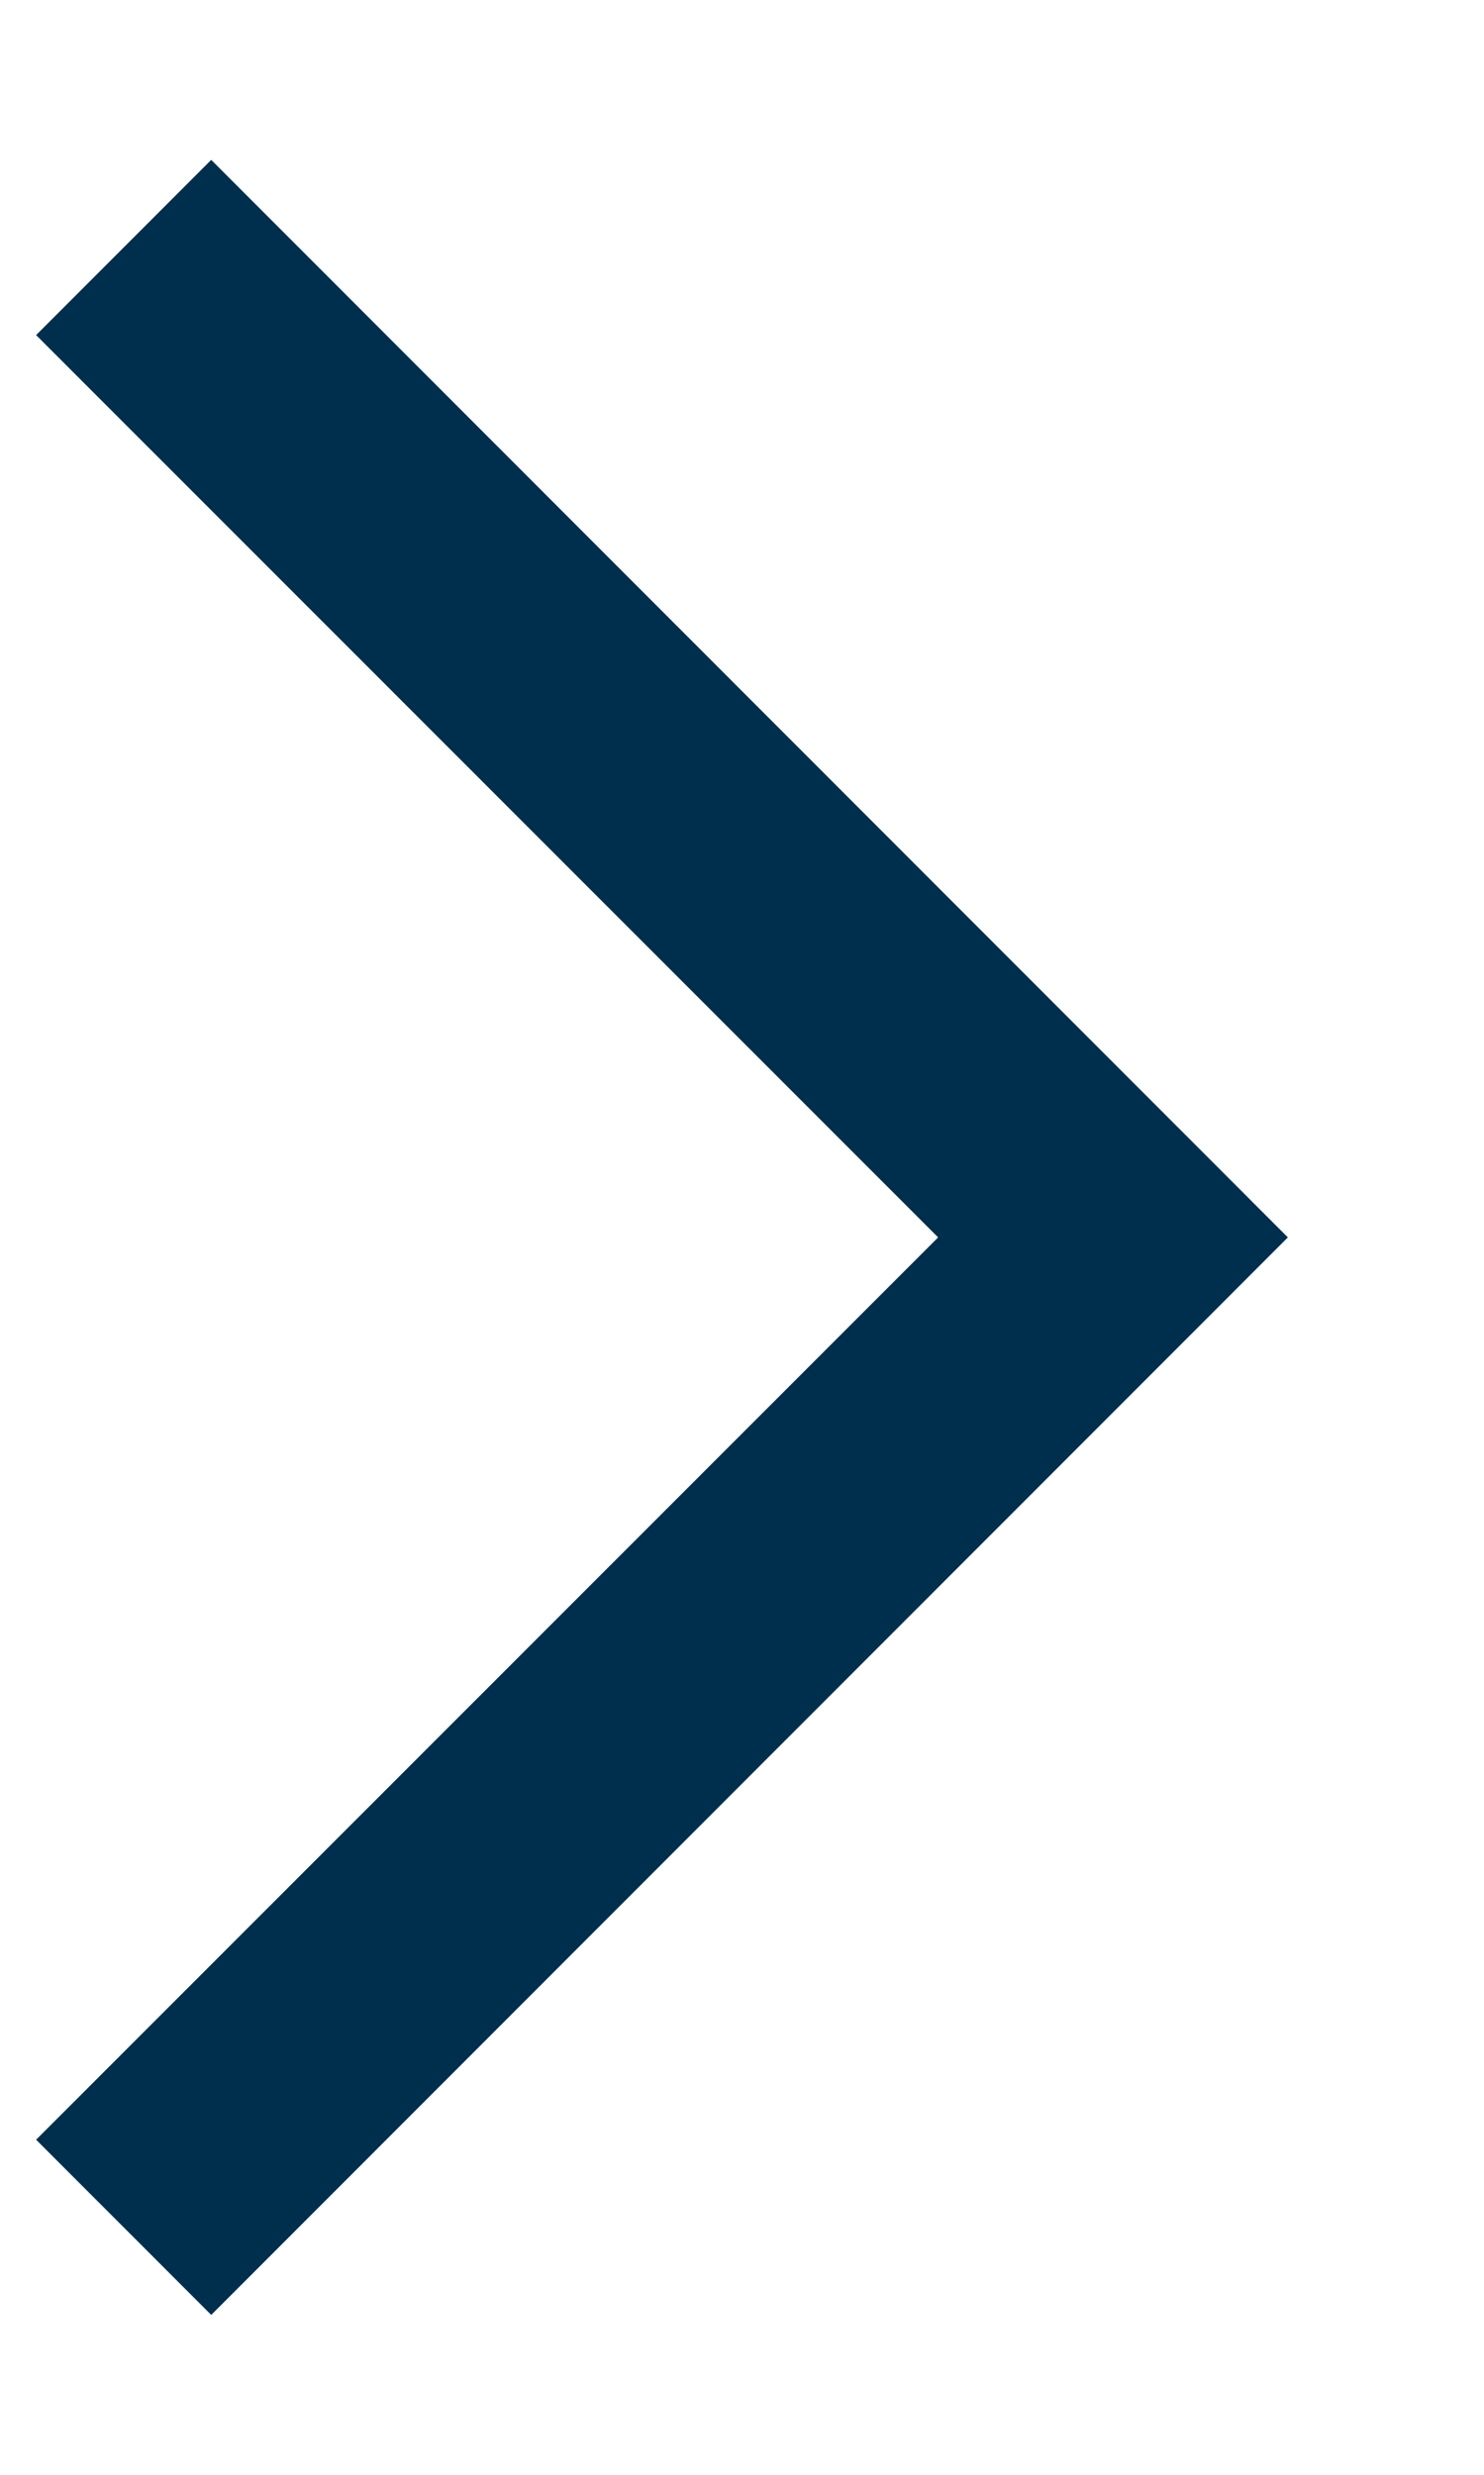 <svg width="6" height="10" viewBox="0 0 6 10" fill="none" xmlns="http://www.w3.org/2000/svg">
<path fill-rule="evenodd" clip-rule="evenodd" d="M3.793 5L0.146 1.354L0.854 0.646L5.207 5L0.854 9.354L0.146 8.646L3.793 5Z" fill="#002E4D"/>
</svg>
